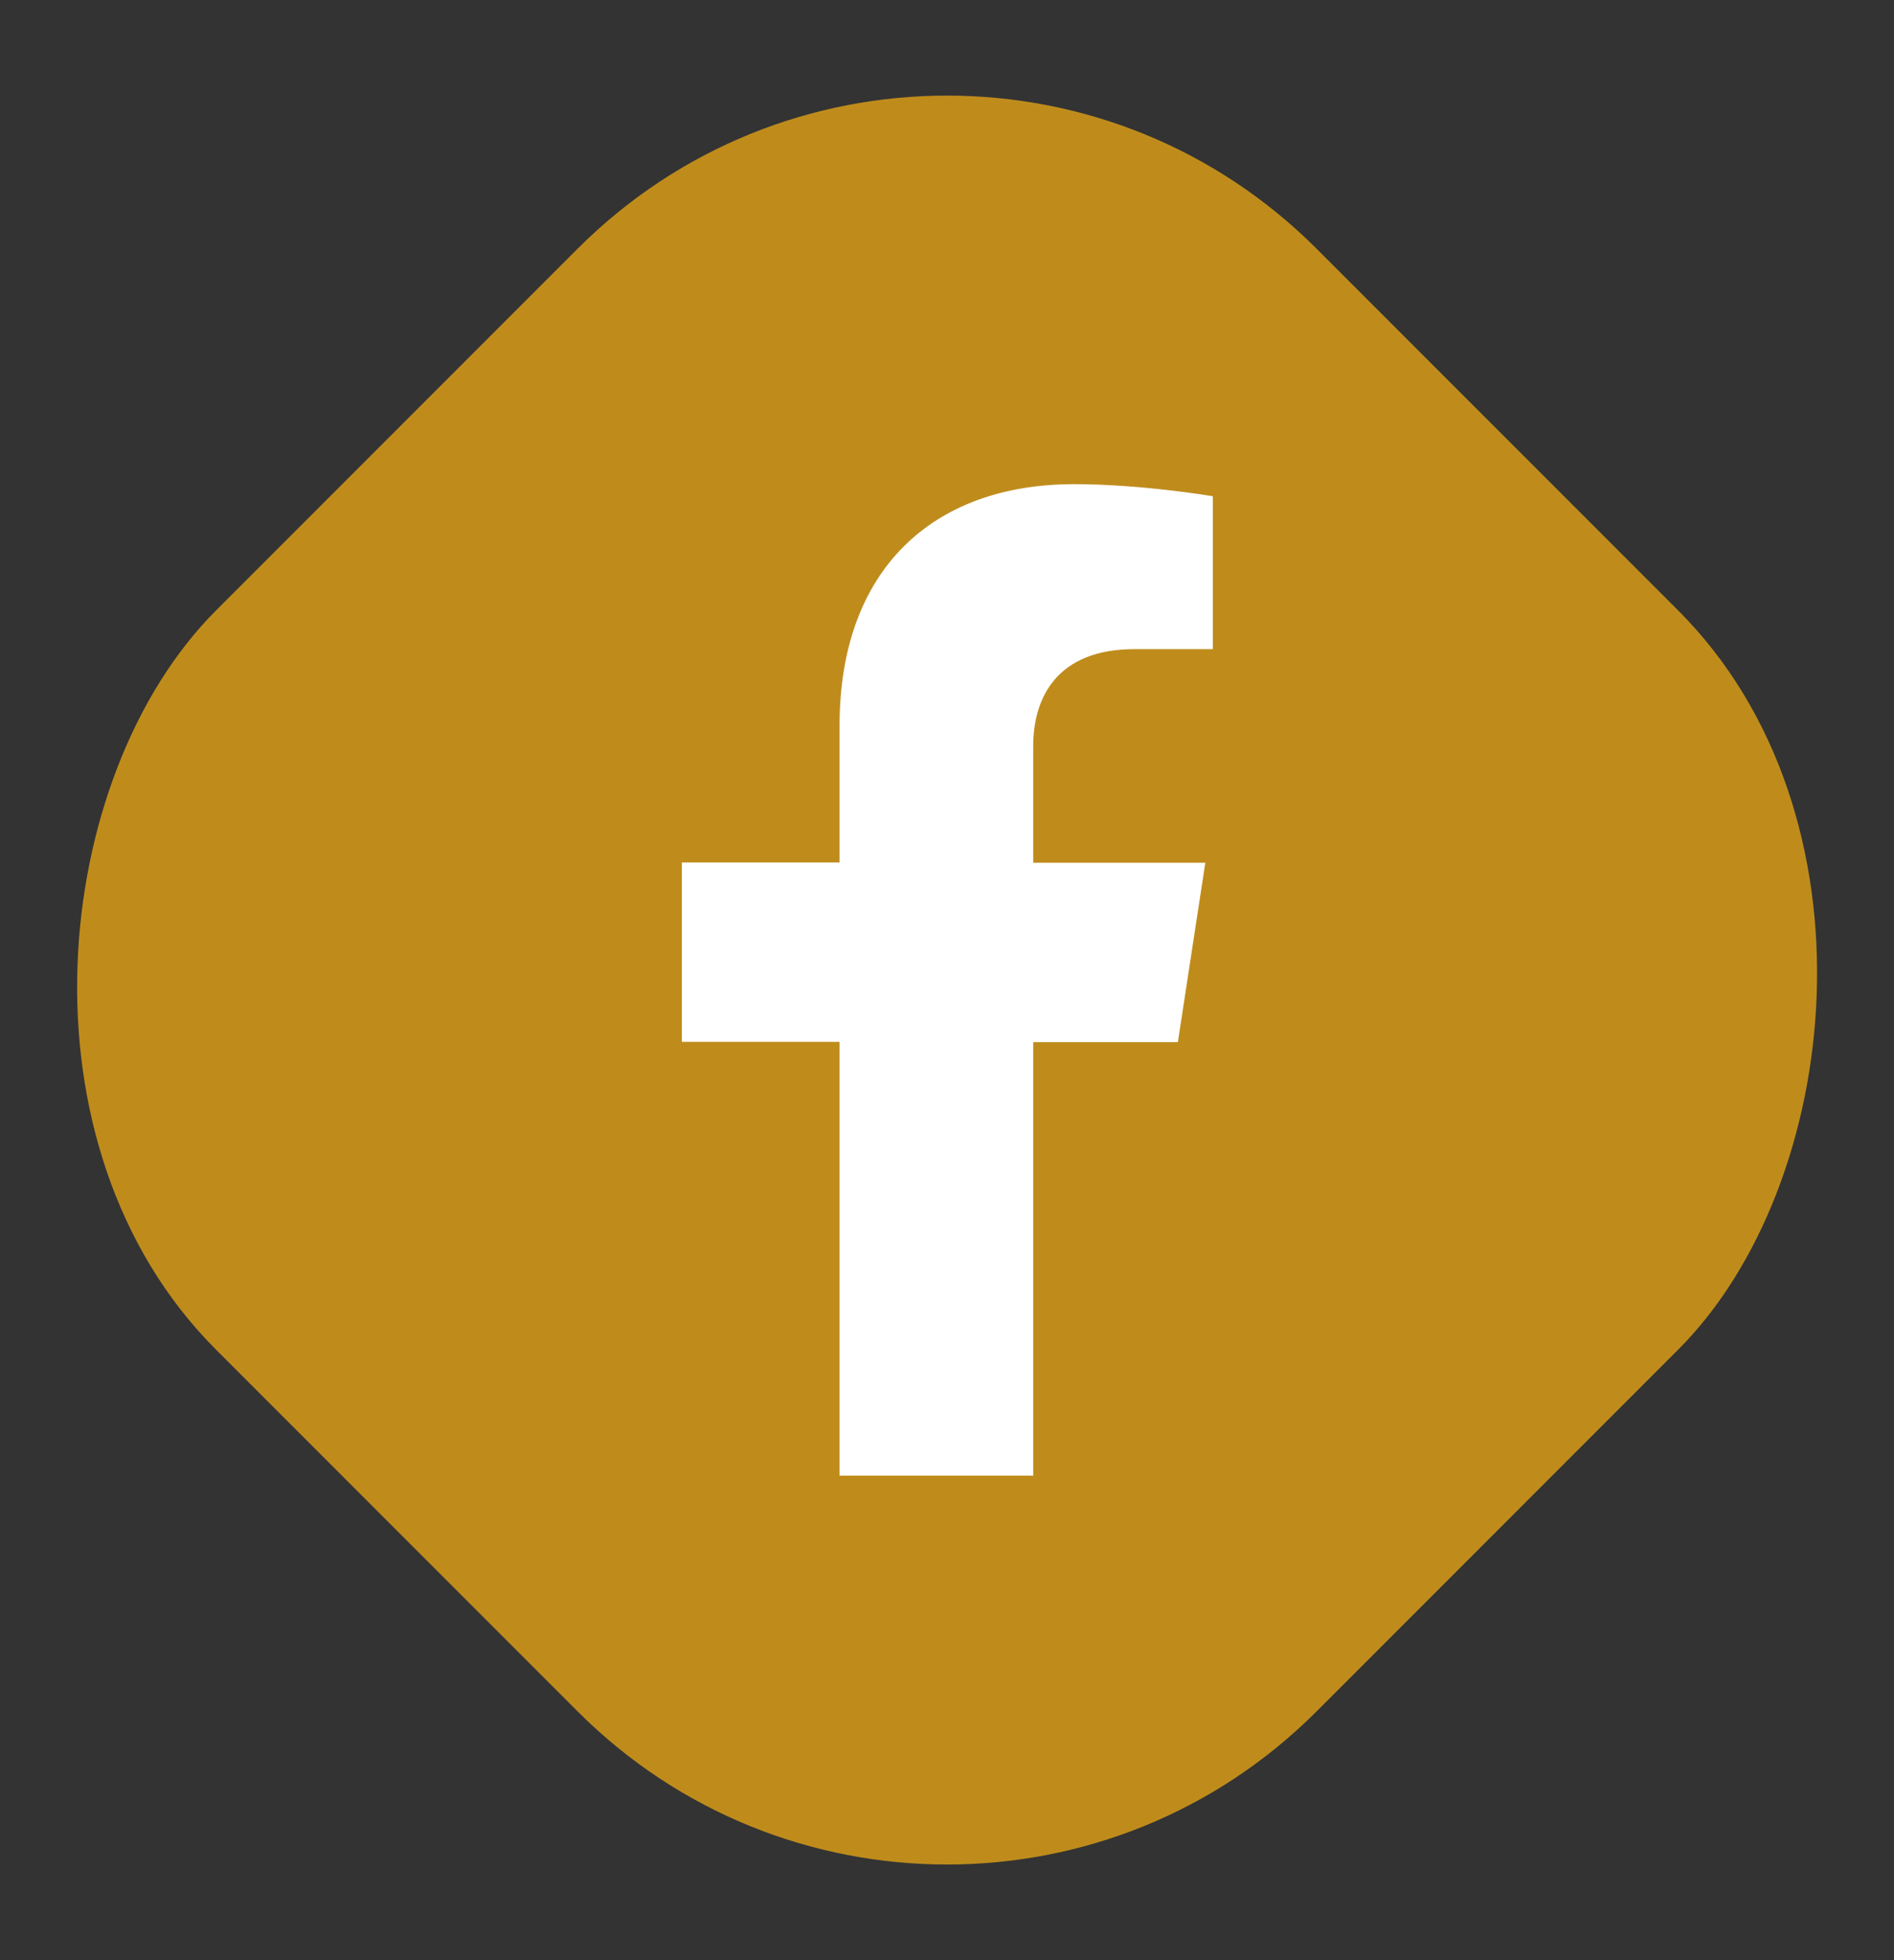 <?xml version="1.0" encoding="UTF-8"?>
<svg id="ELEMENTS" xmlns="http://www.w3.org/2000/svg" viewBox="0 0 58 60">
  <rect x="0" y="0" width="58" height="60" fill="#333333" stroke="none"/>
  <defs>
    <style>
      .cls-1 {
        fill: #fff;
      }

      .cls-2 {
        fill: #bf8c1c;
      }
    </style>
  </defs>
  <rect class="cls-2" x="5.17" y="6.17" width="47.66" height="47.66" rx="16" ry="16" transform="translate(29.71 -11.72) rotate(45)"/>
  <path class="cls-1" d="M31.64,45.18v-13.28h4.43l.84-5.49h-5.27v-3.57c0-1.5.74-2.97,3.1-2.97h2.4v-4.68s-2.17-.37-4.25-.37c-4.34,0-7.18,2.63-7.18,7.39v4.19h-4.83v5.49h4.83v13.28h5.94Z"/>
</svg>